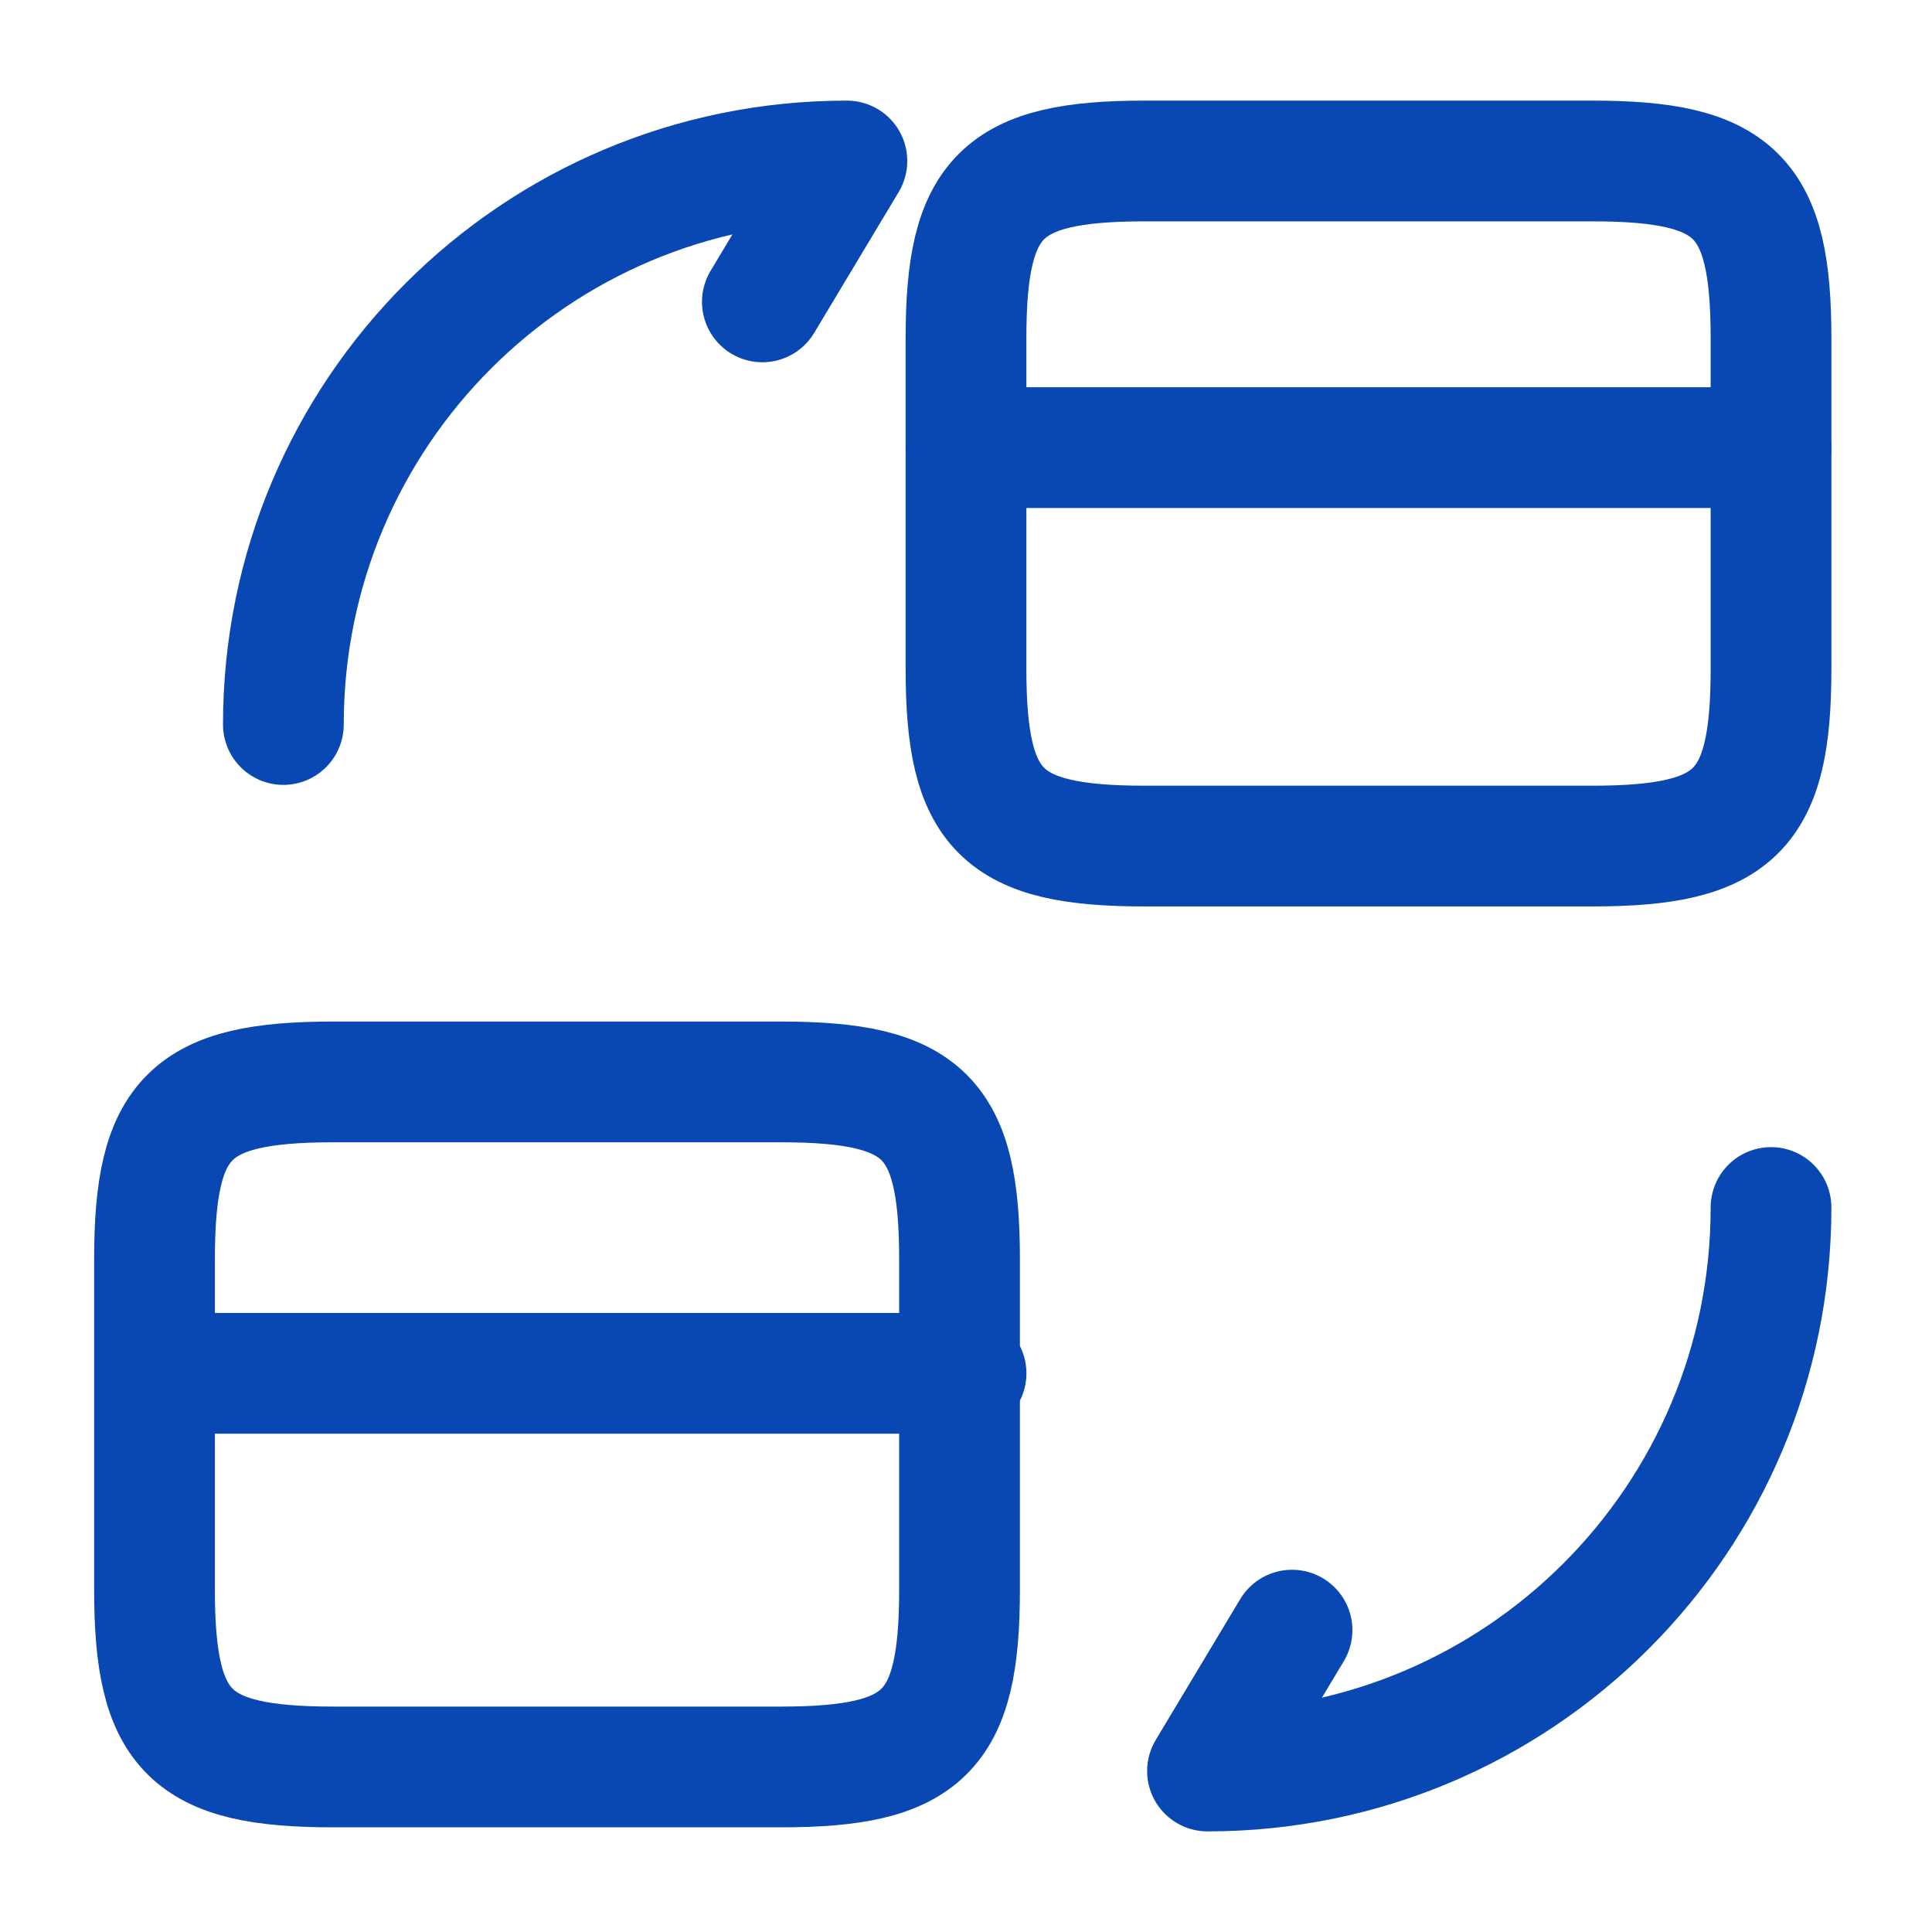 <svg width="40" height="40" viewBox="0 0 40 40" fill="none" xmlns="http://www.w3.org/2000/svg">
<path d="M20 9.267H36.667" stroke="#0948B2" stroke-width="2.5" stroke-miterlimit="10" stroke-linecap="round" stroke-linejoin="round"/>
<path d="M23.7 3.333H32.967C35.933 3.333 36.667 4.067 36.667 7V13.85C36.667 16.783 35.933 17.517 32.967 17.517H23.7C20.733 17.517 20 16.783 20 13.85V7C20 4.067 20.733 3.333 23.7 3.333Z" stroke="#0948B2" stroke-width="2.5" stroke-linecap="round" stroke-linejoin="round"/>
<path d="M3.334 28.433H20.001" stroke="#0948B2" stroke-width="2.5" stroke-miterlimit="10" stroke-linecap="round" stroke-linejoin="round"/>
<path d="M6.899 22.4H16.166C19.133 22.4 19.866 23.133 19.866 26.067V32.917C19.866 35.85 19.133 36.583 16.166 36.583H6.899C3.933 36.583 3.199 35.85 3.199 32.917V26.067C3.199 23.133 3.933 22.4 6.899 22.4Z" stroke="#0948B2" stroke-width="2.5" stroke-linecap="round" stroke-linejoin="round"/>
<path d="M36.667 25C36.667 31.45 31.45 36.667 25 36.667L26.75 33.75" stroke="#0948B2" stroke-width="2.5" stroke-linecap="round" stroke-linejoin="round"/>
<path d="M5.867 15C5.867 8.55 11.084 3.333 17.534 3.333L15.784 6.25" stroke="#0948B2" stroke-width="2.5" stroke-linecap="round" stroke-linejoin="round"/>
</svg>
